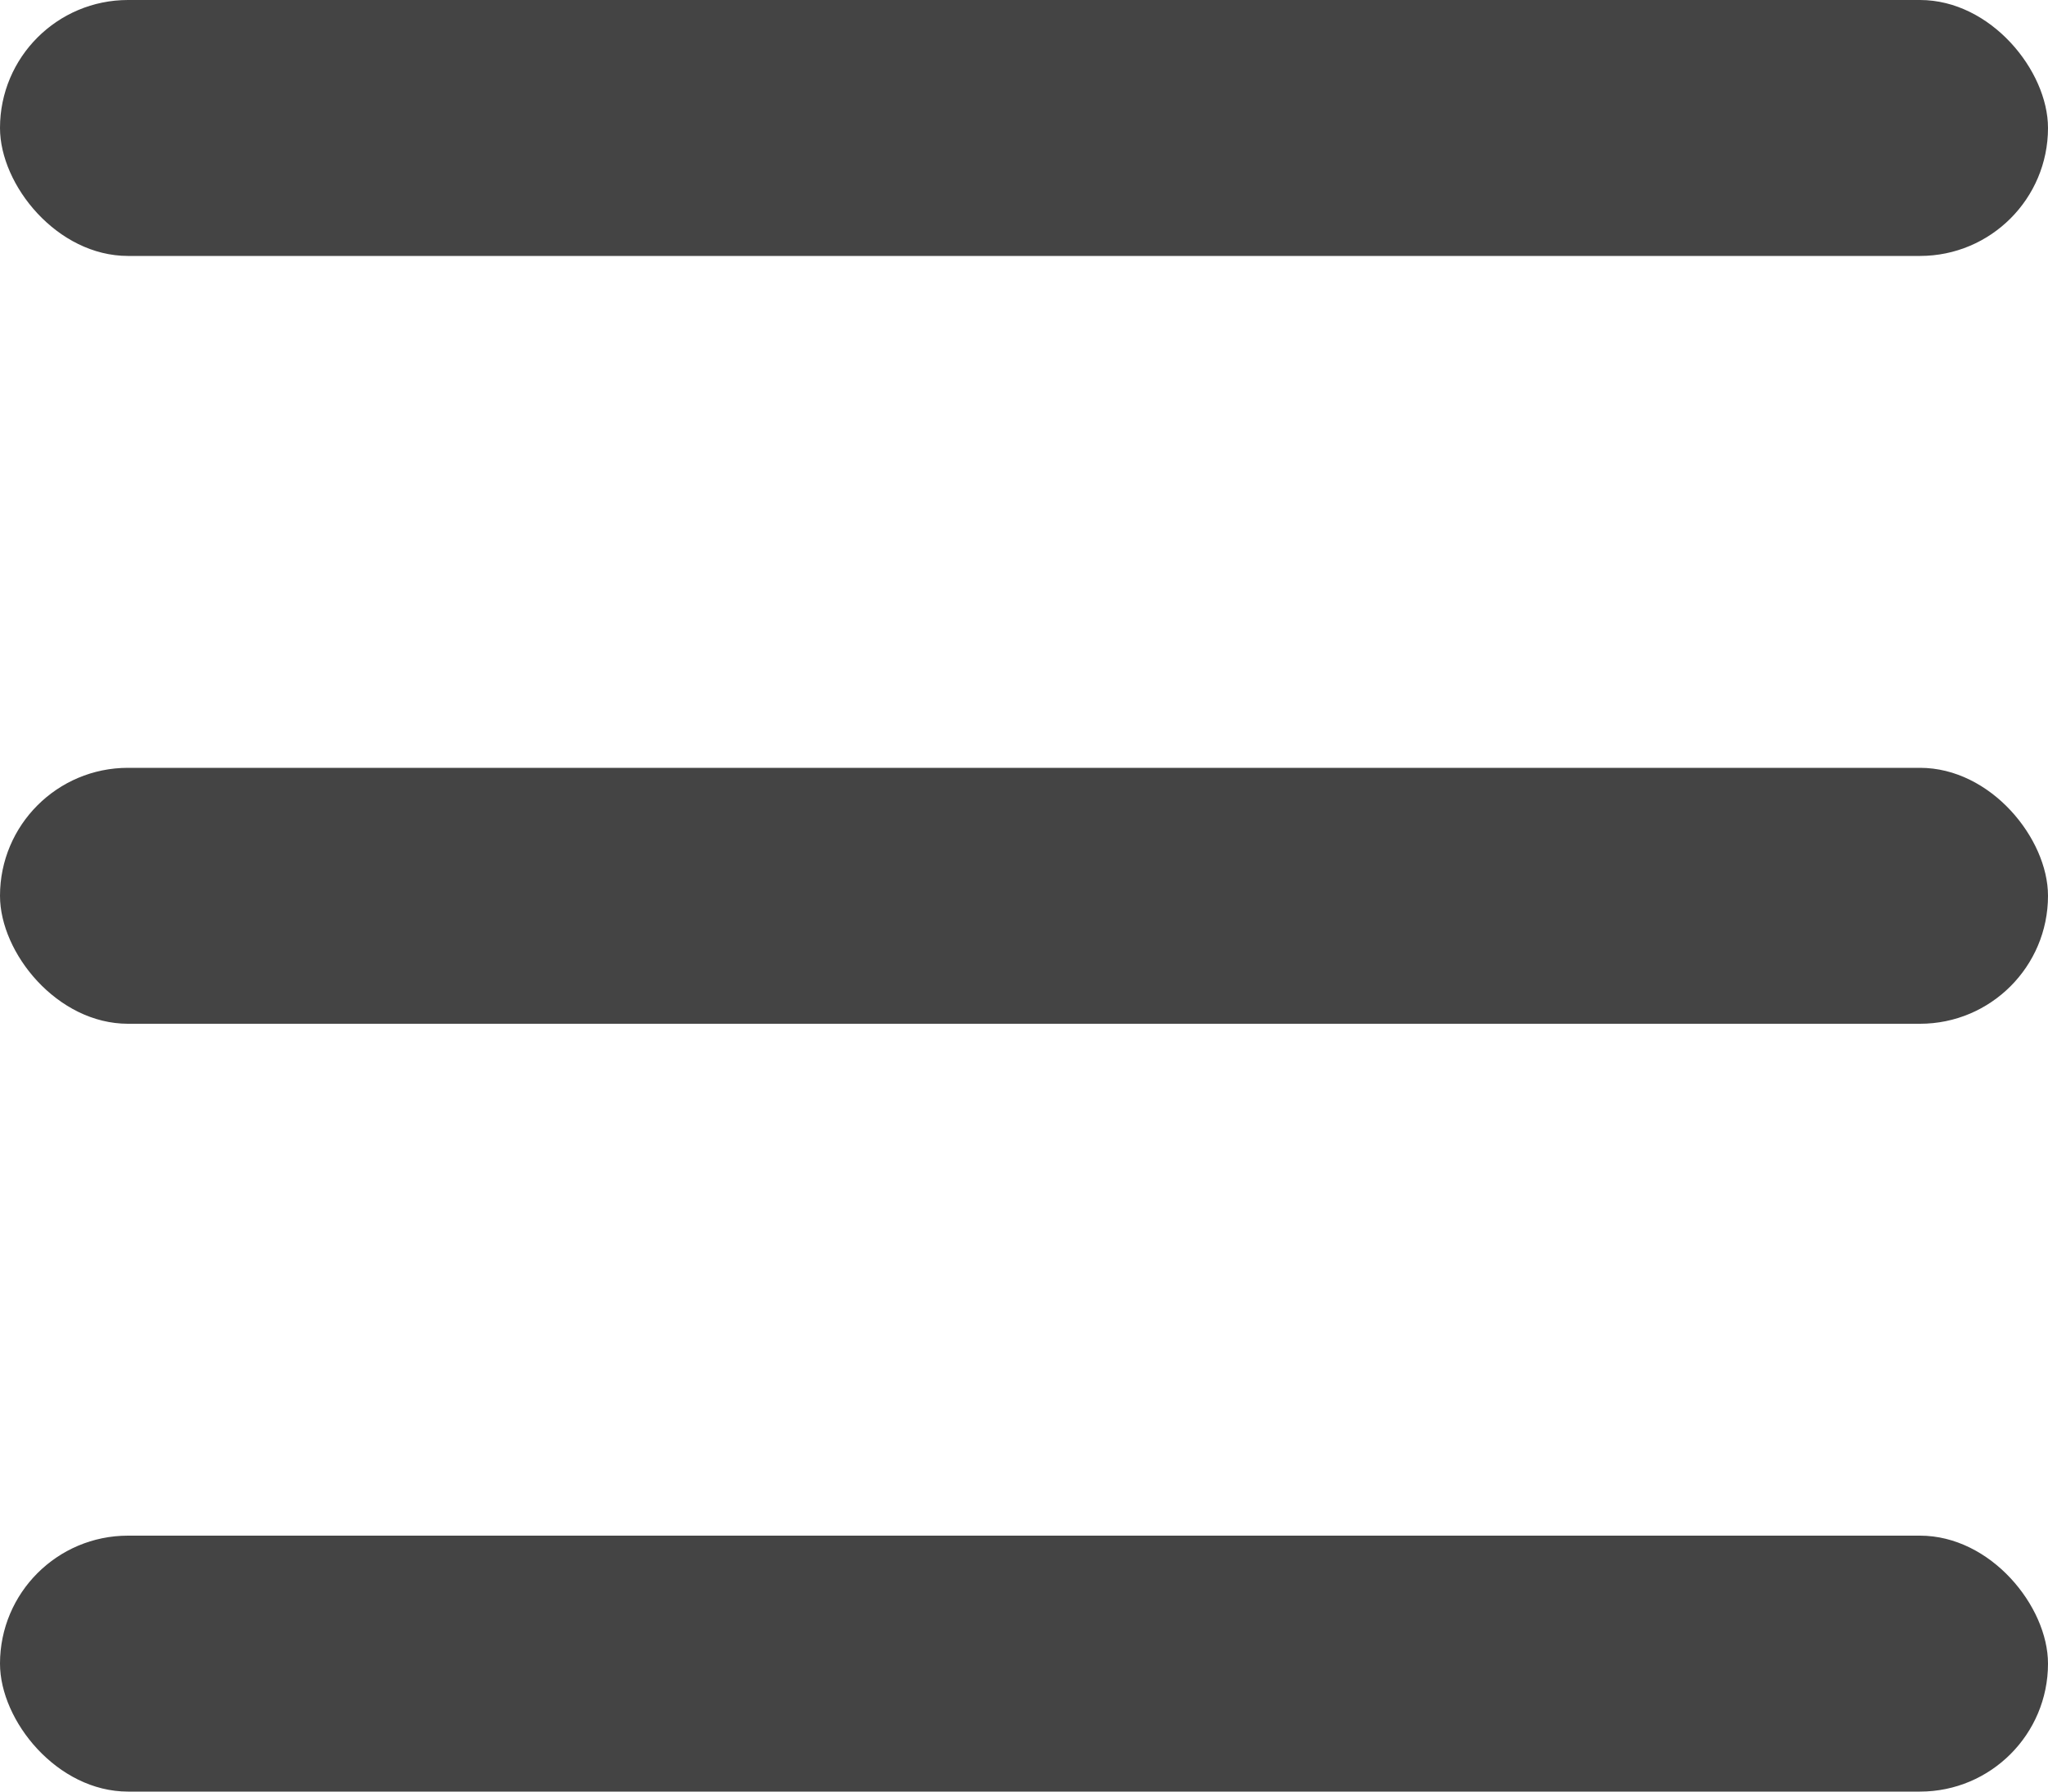 <svg width="16" height="14" viewBox="0 0 16 14" fill="none" xmlns="http://www.w3.org/2000/svg">
<rect width="16" height="2" rx="1" fill="#444444"/>
<rect y="6" width="16" height="2" rx="1" fill="#444444"/>
<rect y="12" width="16" height="2" rx="1" fill="#444444"/>
</svg>
